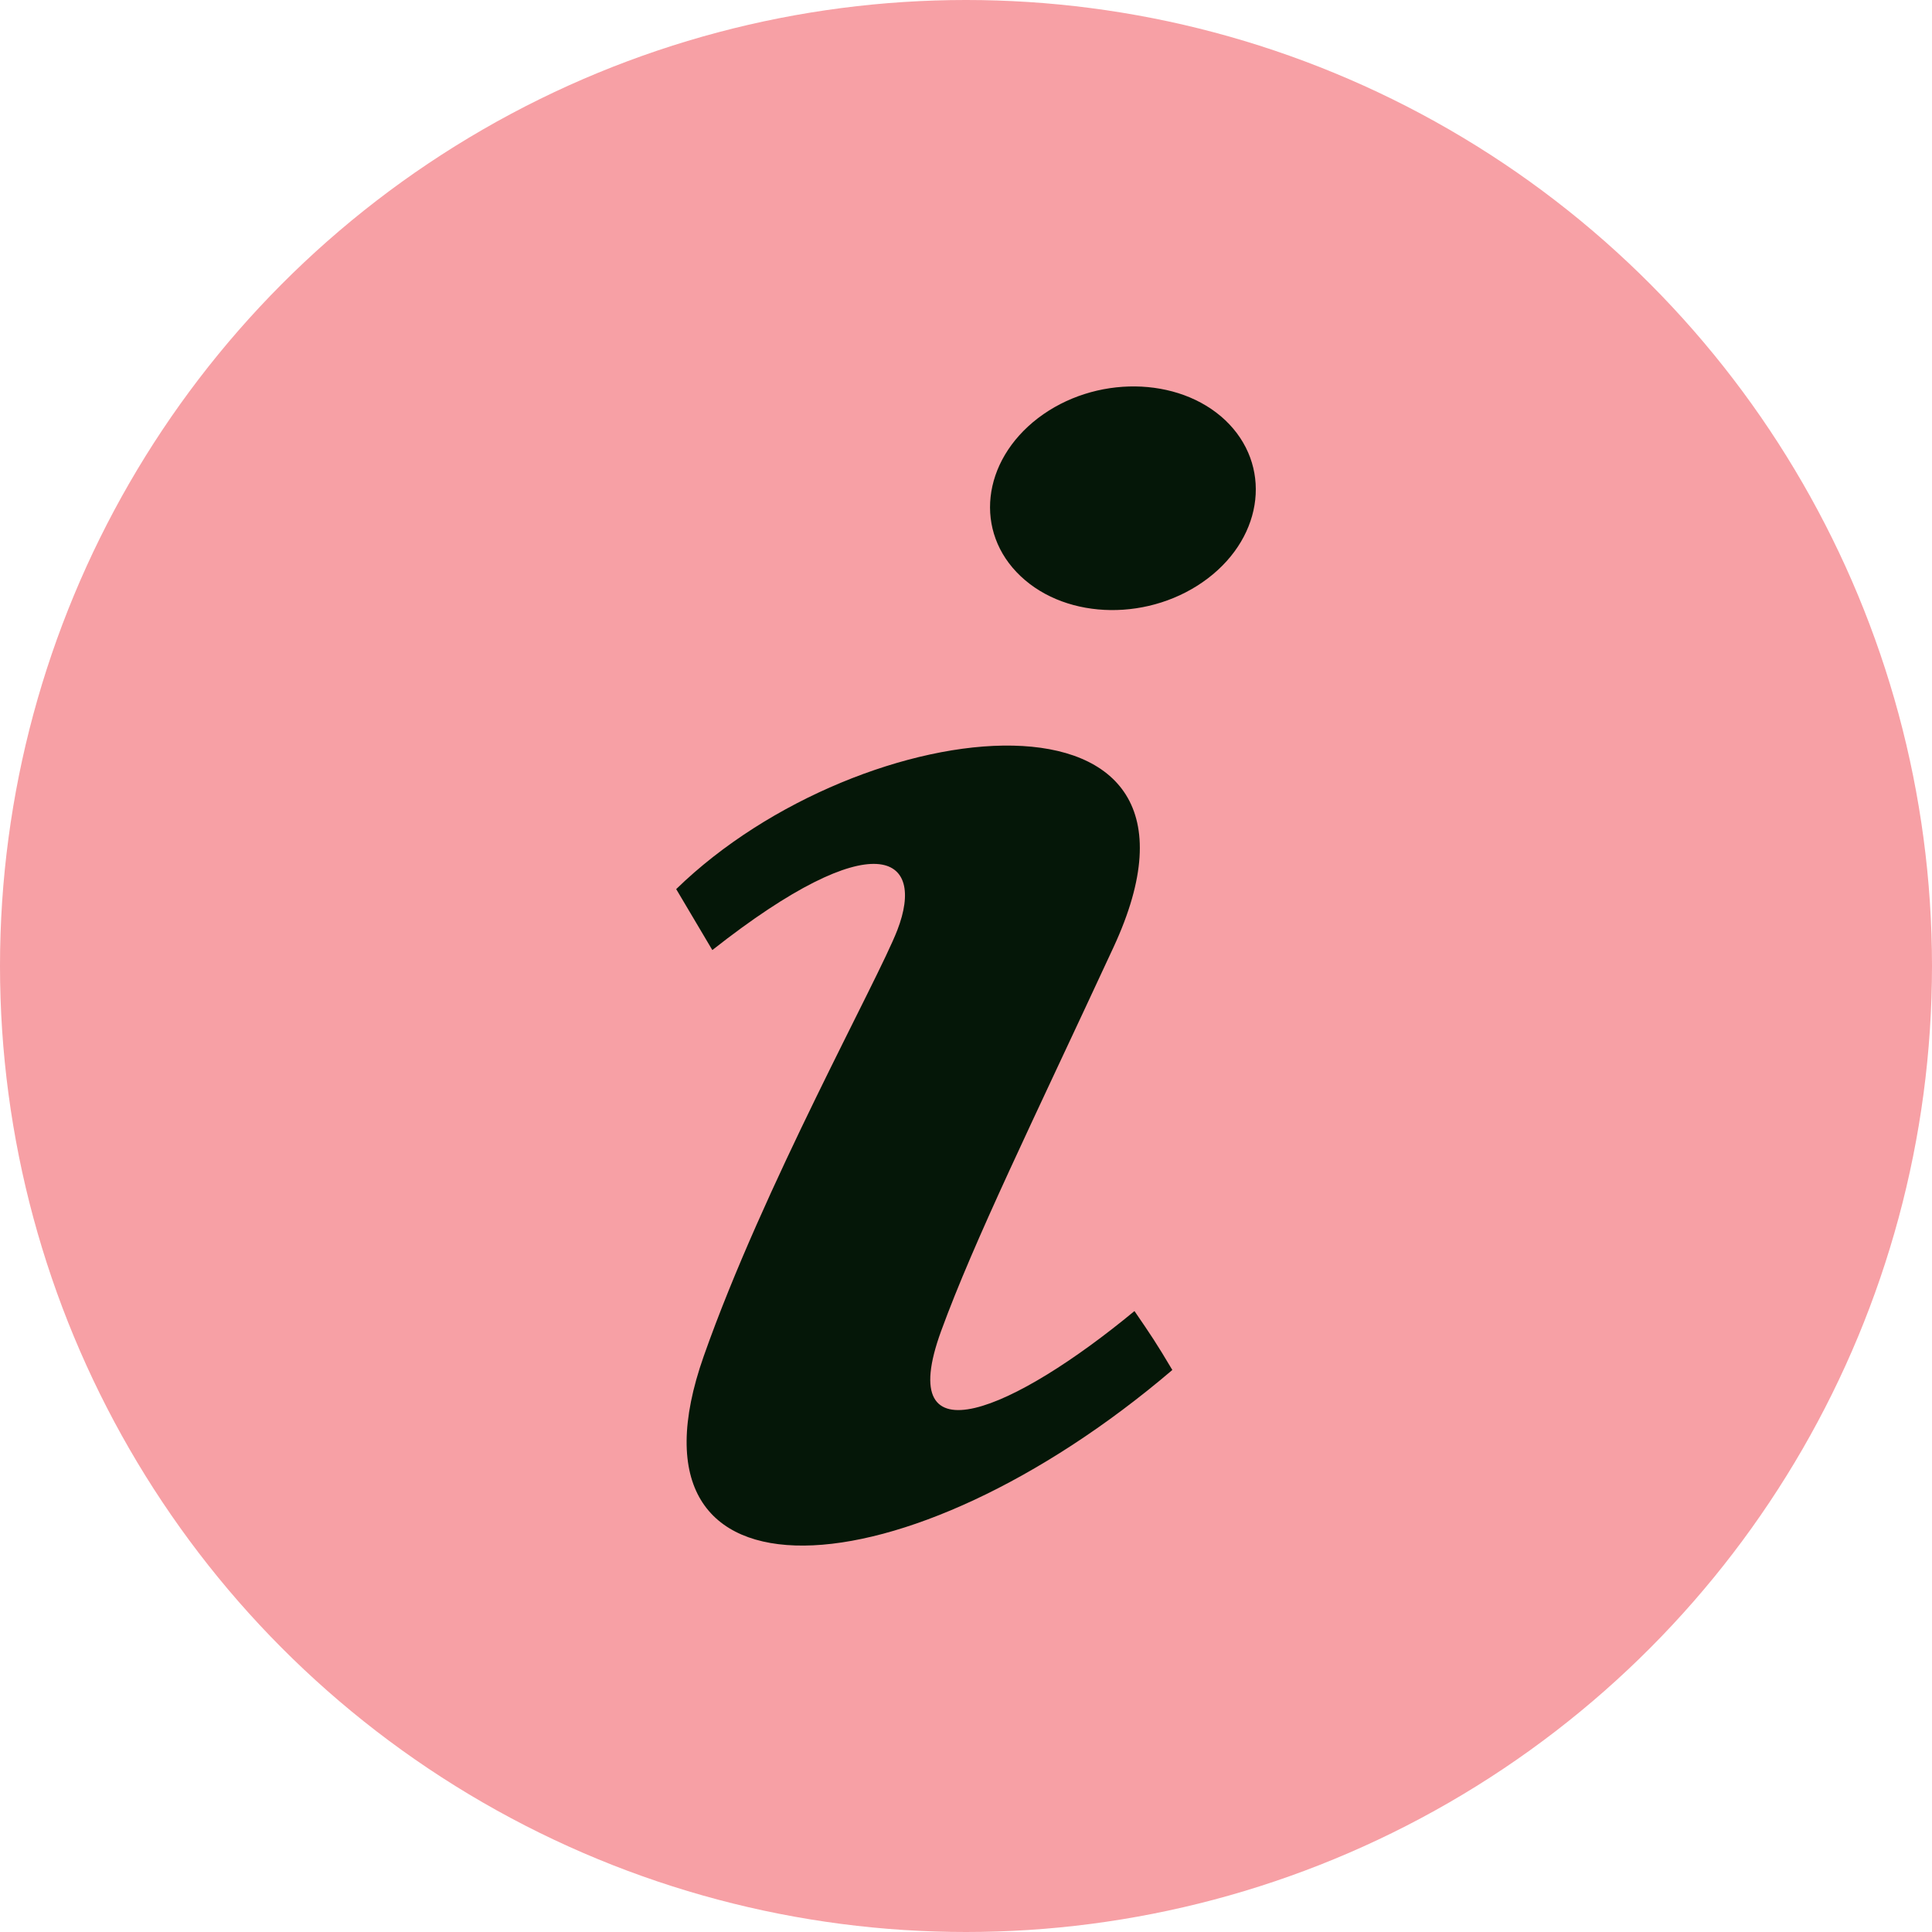 <svg width="20" height="20" viewBox="0 0 20 20" fill="none" xmlns="http://www.w3.org/2000/svg">
<circle cx="10" cy="10" r="10" fill="#F7A0A5"/>
<path d="M7.285 14.039C7.906 12.275 9.081 10.163 9.289 9.629C9.589 8.853 9.057 8.509 7.374 9.835L7 9.204C8.919 7.334 12.871 6.912 11.526 9.808C10.687 11.617 10.086 12.838 9.742 13.78C9.242 15.153 10.506 14.596 11.744 13.572C11.913 13.819 11.968 13.899 12.136 14.182C9.387 16.526 6.335 16.733 7.285 14.039ZM12.504 5.987C11.918 6.433 11.051 6.424 10.566 5.965C10.08 5.507 10.162 4.775 10.746 4.328C11.332 3.882 12.199 3.893 12.684 4.35C13.167 4.809 13.088 5.542 12.504 5.987Z" fill="#051708"/>
</svg>

